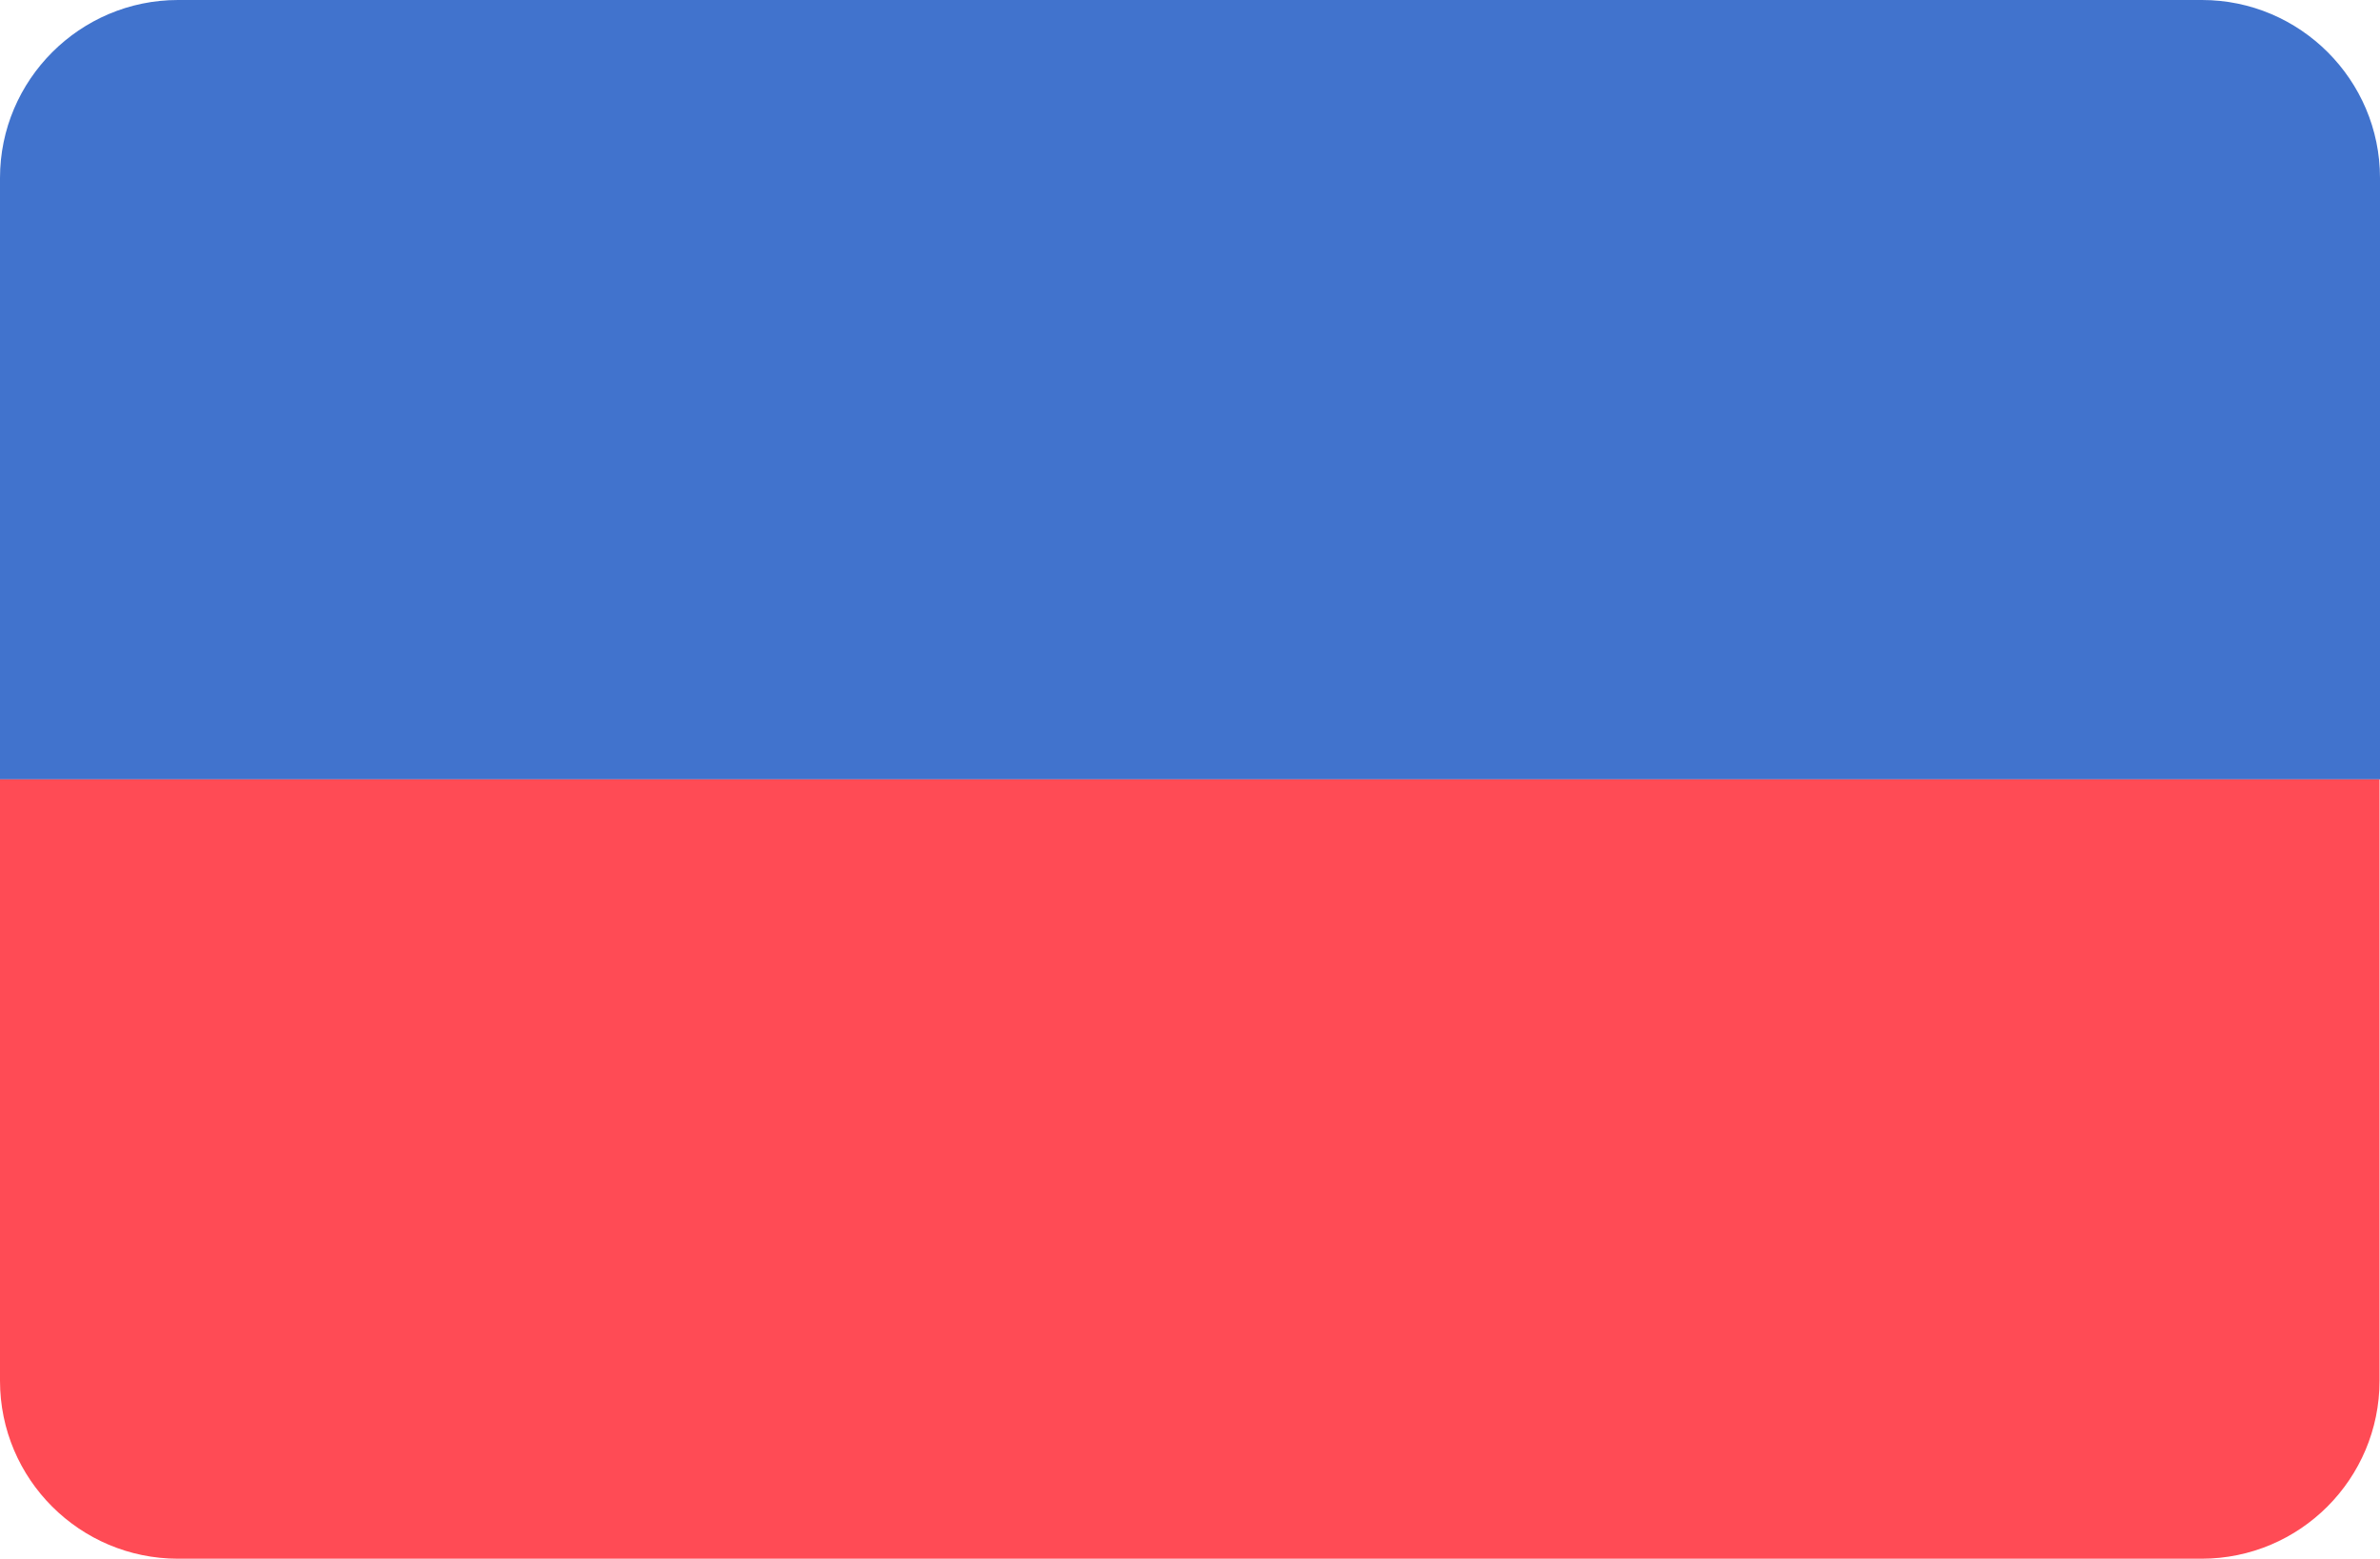 <?xml version="1.0" encoding="utf-8"?>
<!-- Generator: Adobe Illustrator 26.0.2, SVG Export Plug-In . SVG Version: 6.00 Build 0)  -->
<svg version="1.1" id="Layer_1" xmlns="http://www.w3.org/2000/svg" xmlns:xlink="http://www.w3.org/1999/xlink" x="0px" y="0px"
	 viewBox="0 0 512 335.4" style="enable-background:new 0 0 512 335.4;" xml:space="preserve">
<style type="text/css">
	.st0{fill:#4173CD;}
	.st1{fill:#FF4B55;}
</style>
<path class="st0" d="M473.7,0H38.3C17.2,0,0,17.2,0,38.3v129.4h512V38.3C512,17.2,494.8,0,473.7,0z"/>
<path class="st1" d="M0,297.1c0,21.2,17.2,38.3,38.3,38.3h435.3c21.2,0,38.3-17.2,38.3-38.3V167.7H0V297.1z"/>
</svg>

